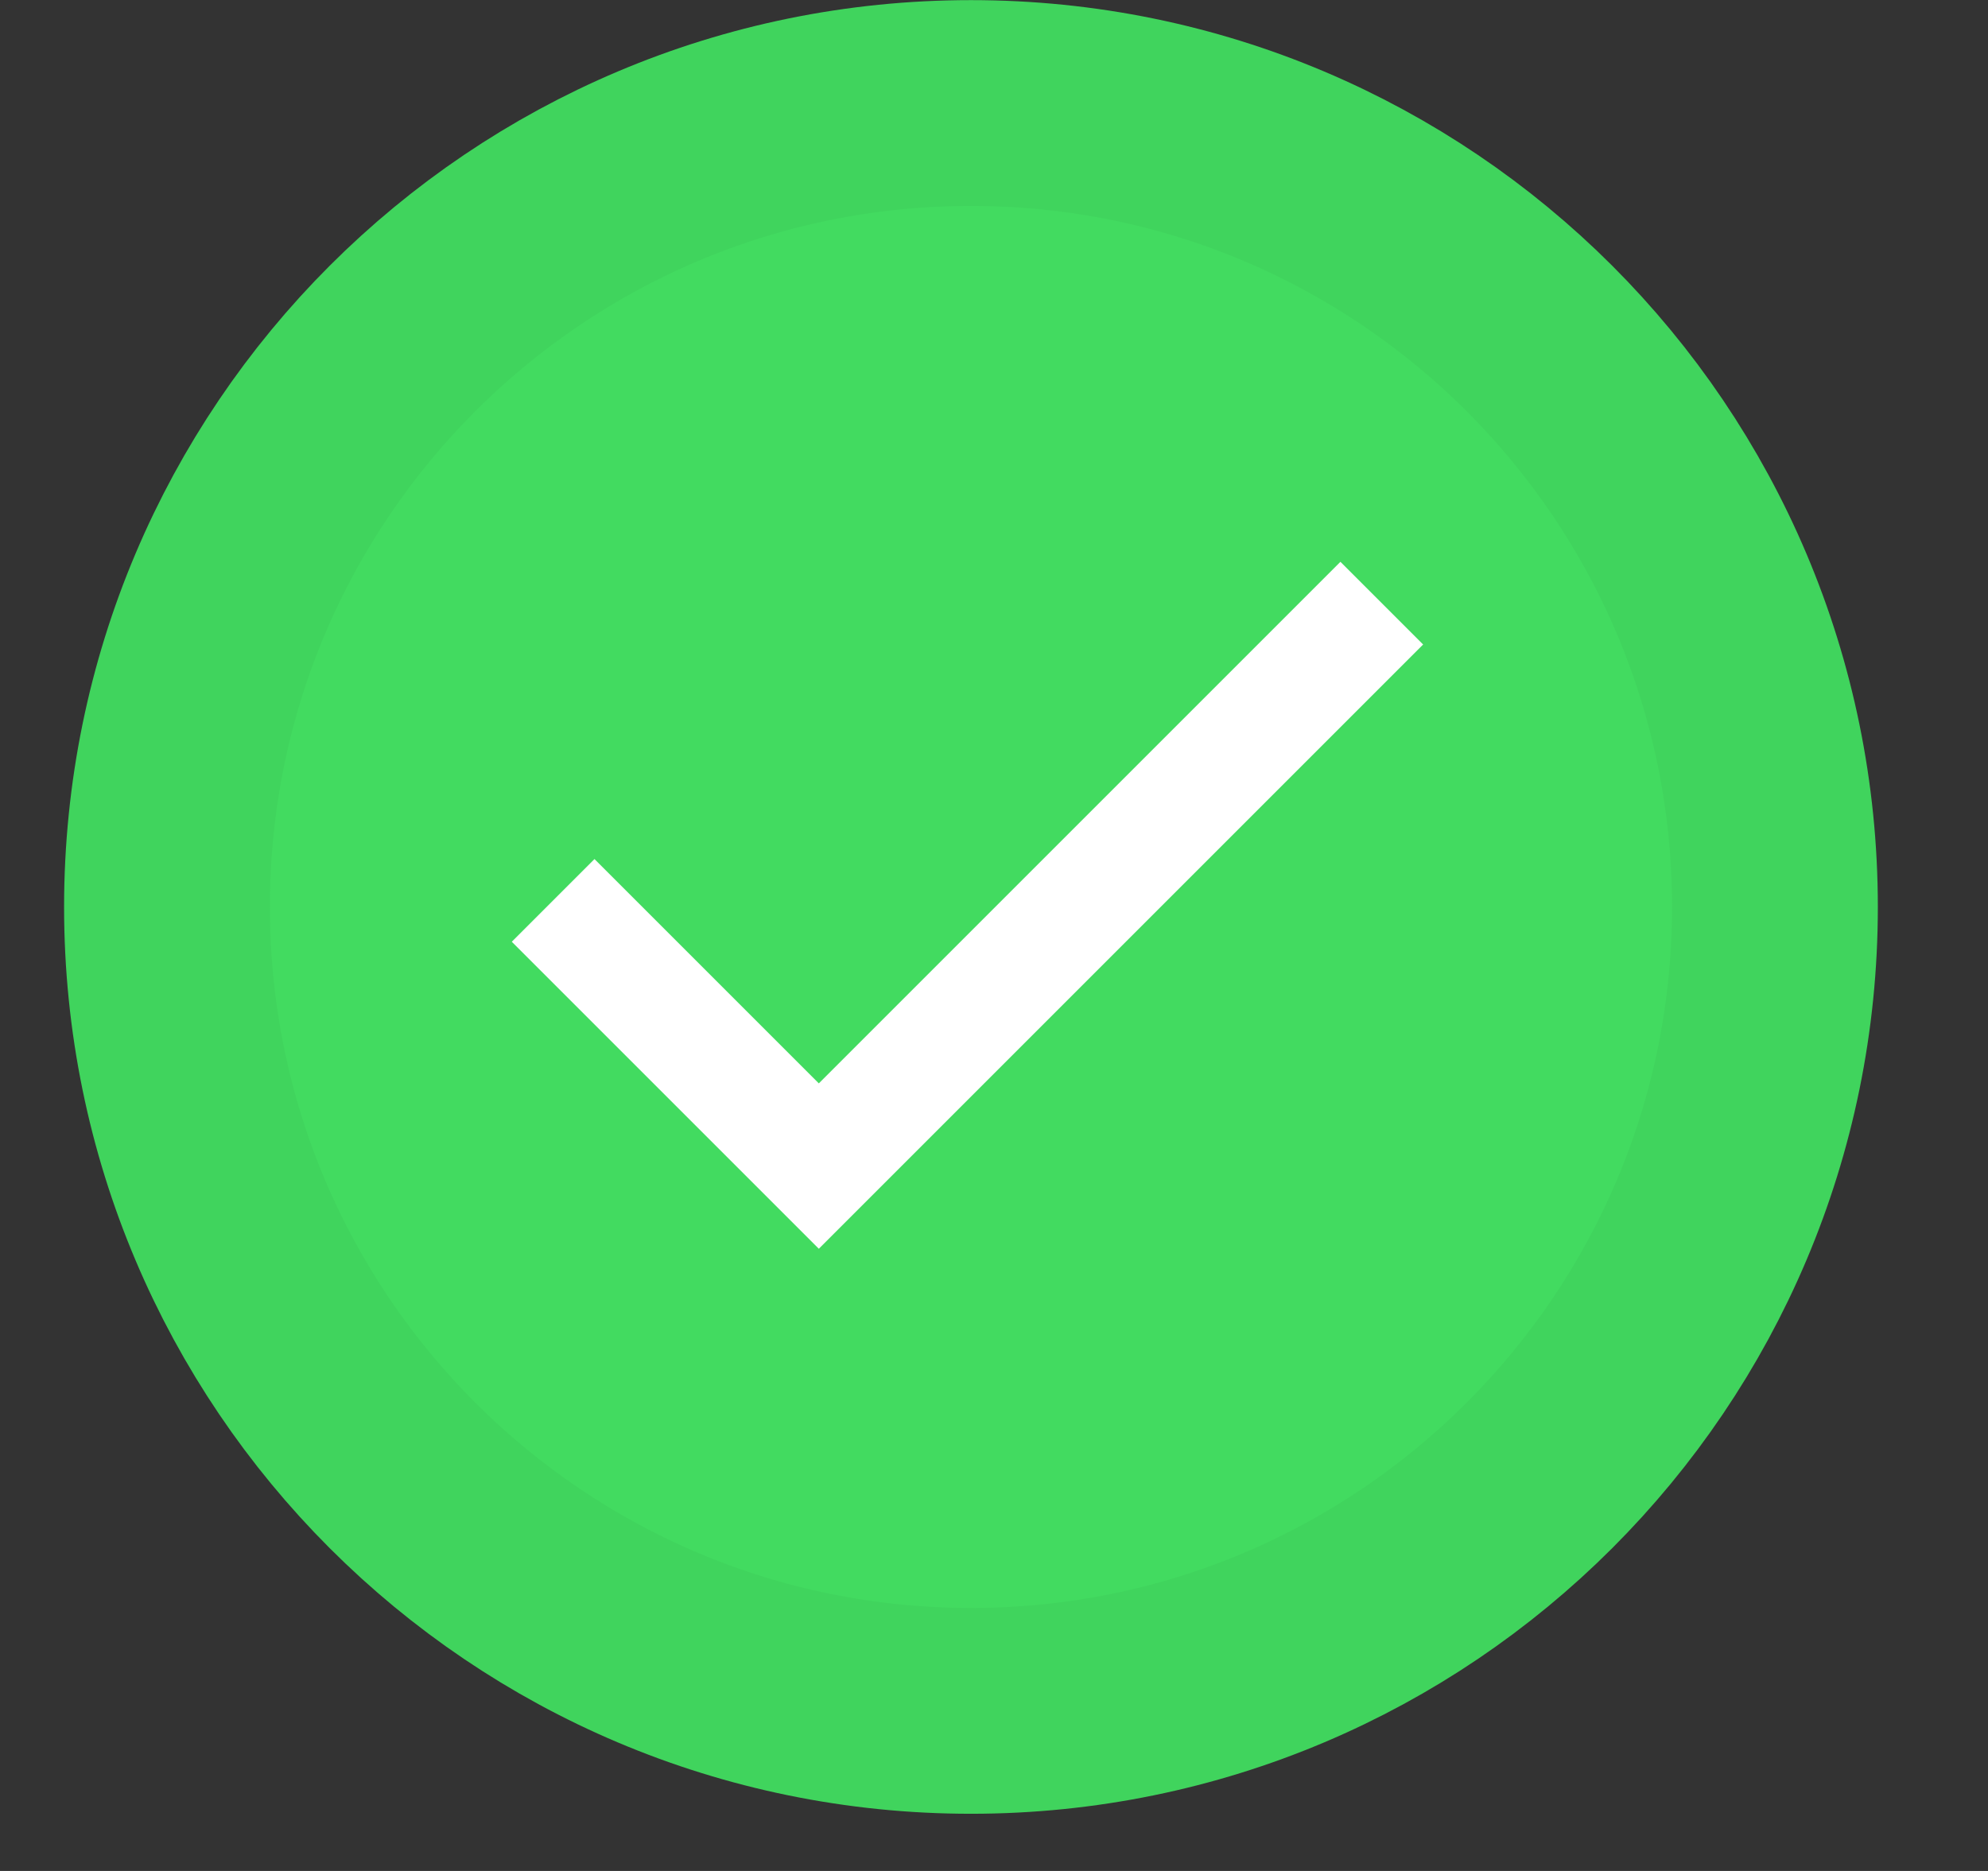 <?xml version="1.0" encoding="UTF-8"?>
<svg xmlns="http://www.w3.org/2000/svg" width="17" height="16" viewBox="0 0 17 16" fill="none">
  <rect x="0" y="0" width="17" height="16" fill="#333333" stroke="none"/>
  <path d="M8.303 14.631C12.1 14.631 15.178 11.553 15.178 7.756C15.178 3.959 12.1 0.881 8.303 0.881C4.506 0.881 1.428 3.959 1.428 7.756C1.428 11.553 4.506 14.631 8.303 14.631Z" fill="#42DB60" stroke="#40D45D" stroke-width="1.76" stroke-miterlimit="10"></path>
  <path d="M11.816 5.158L7.002 9.972L4.73 7.7" stroke="white" stroke-miterlimit="10"></path>
</svg>
